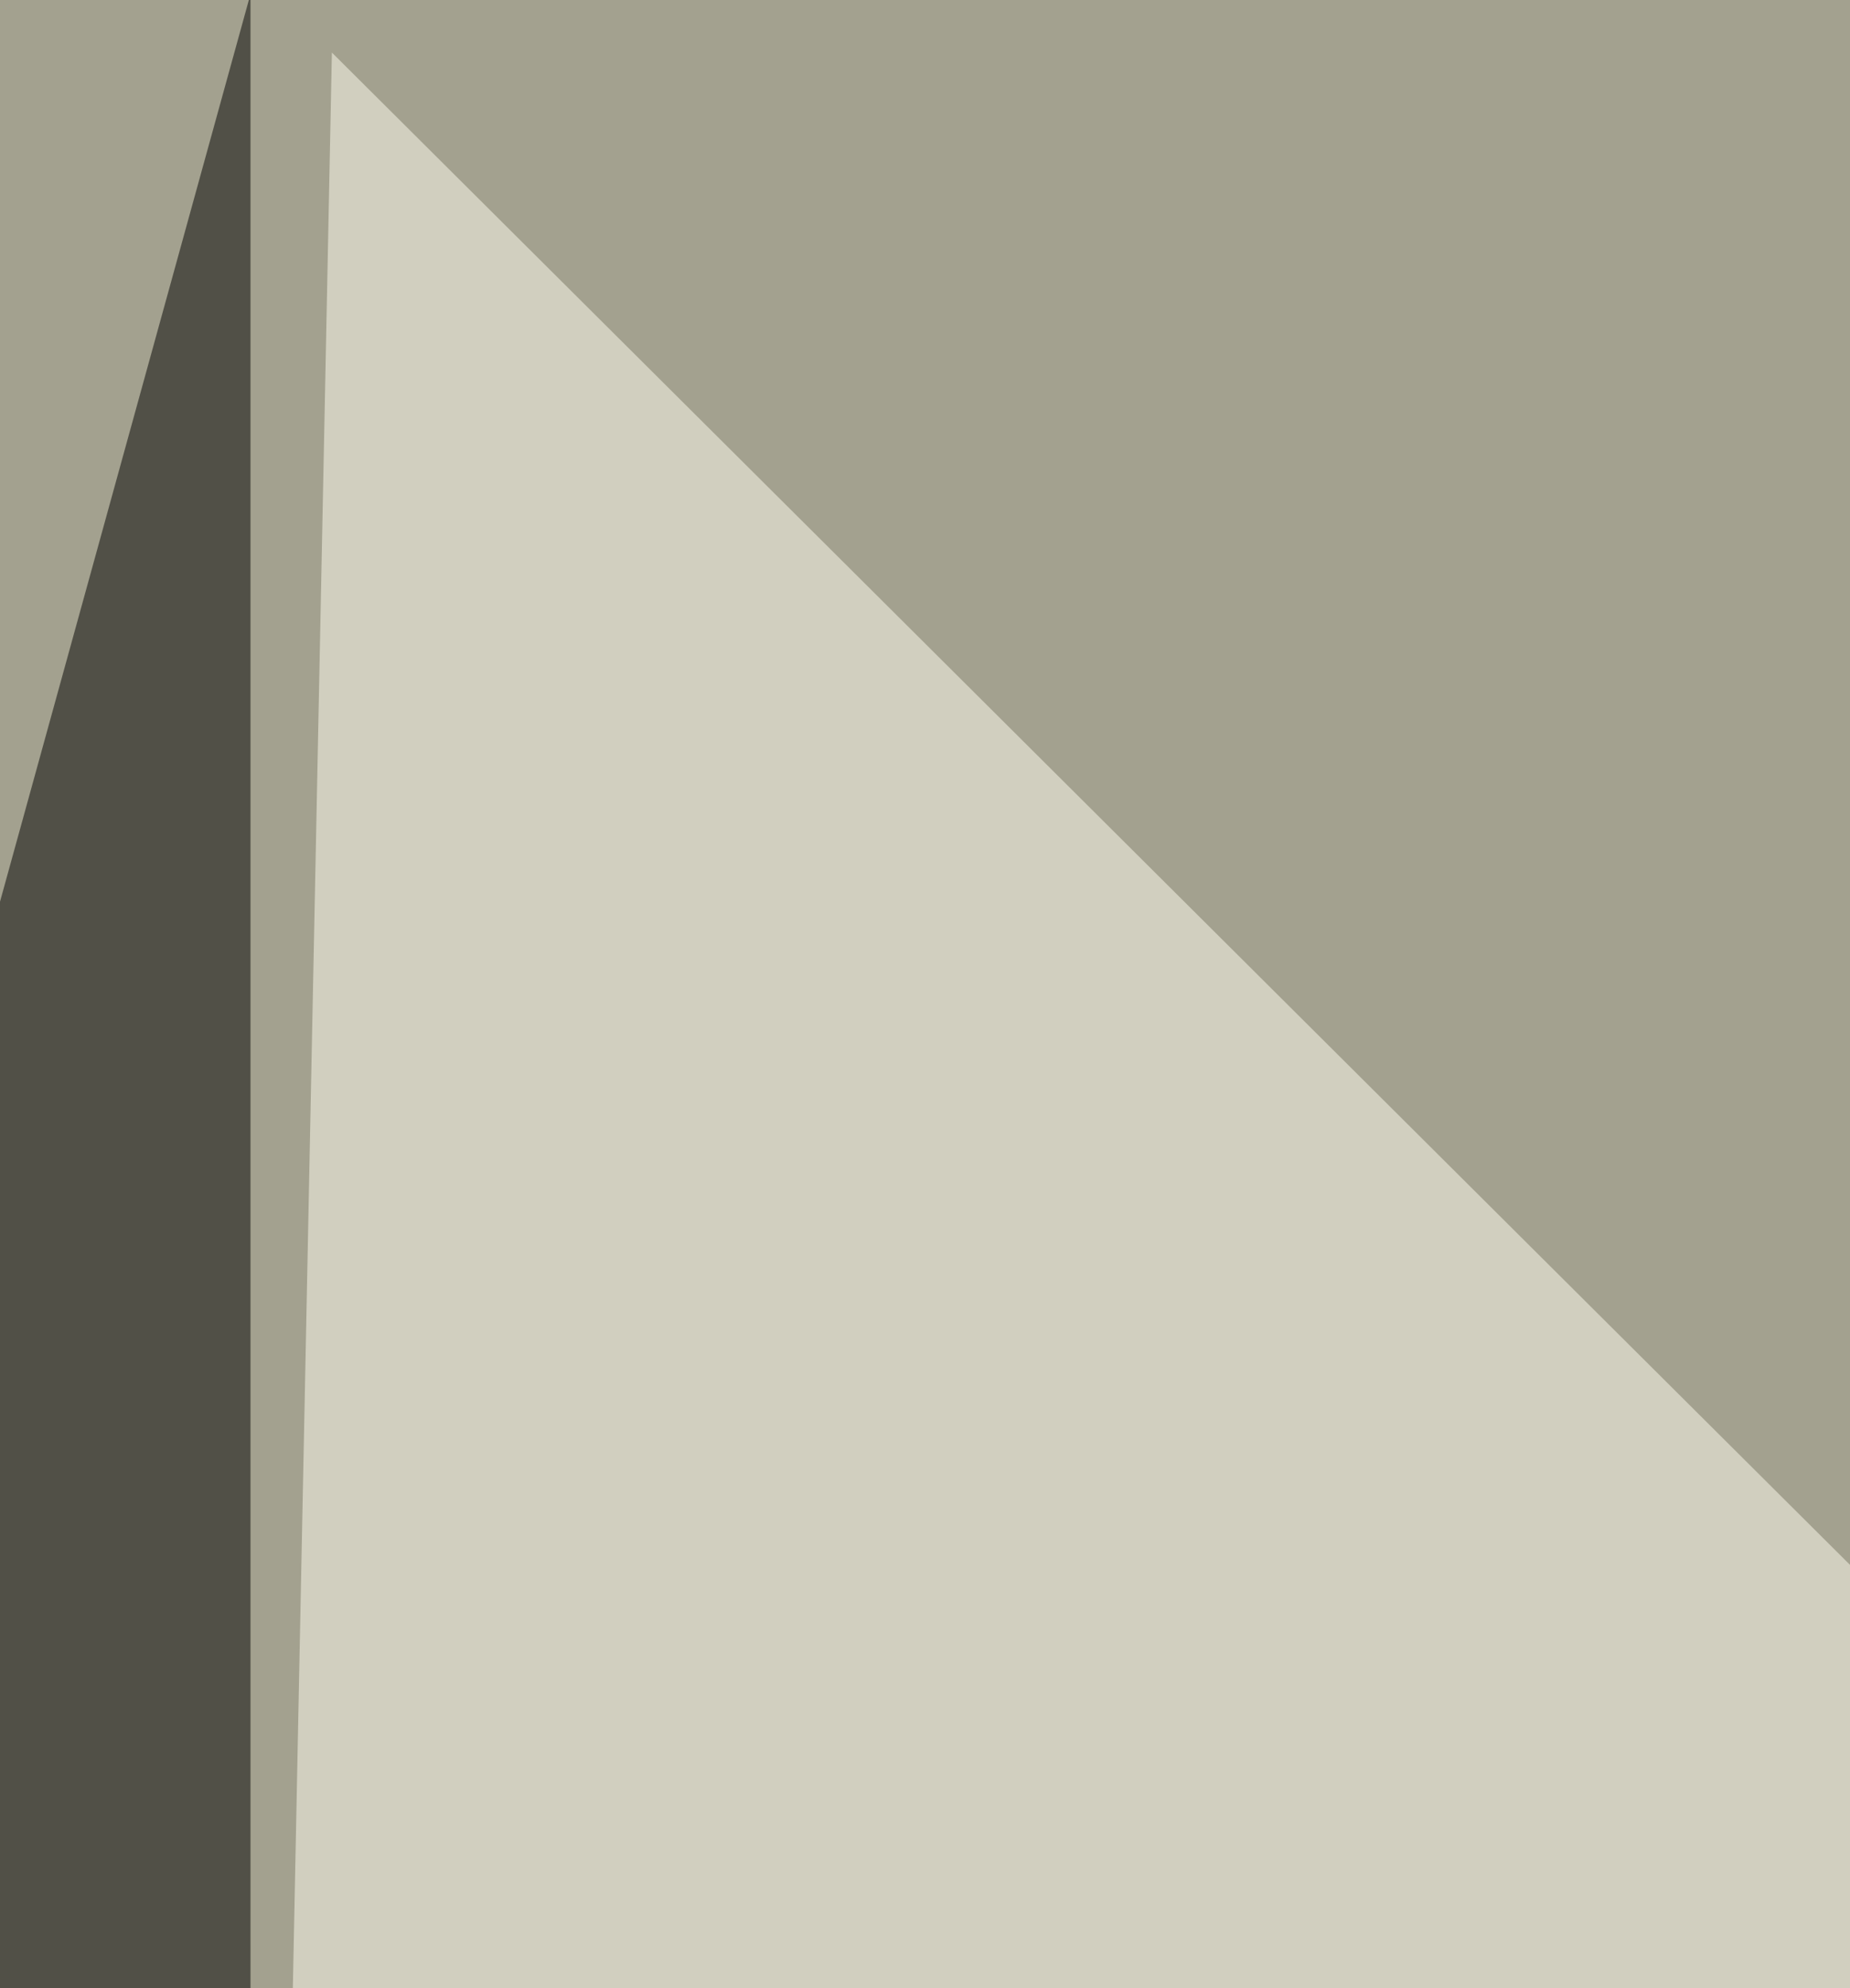 <svg xmlns="http://www.w3.org/2000/svg" width="500" height="537" ><filter id="a"><feGaussianBlur stdDeviation="55"/></filter><rect width="100%" height="100%" fill="#a3a18f"/><g filter="url(#a)"><g fill-opacity=".5"><path d="M-48.8 420.3L67.7-1.6v856.4z"/><path fill="#fffef1" d="M89.7 14.2L74 791.8l724-72.4z"/><path d="M788.7 854.8l-491.2-53.5 450.3-72.4z"/><path fill="#13141b" d="M747.8-48.8L637.6 369.9 754 754.1z"/></g></g></svg>